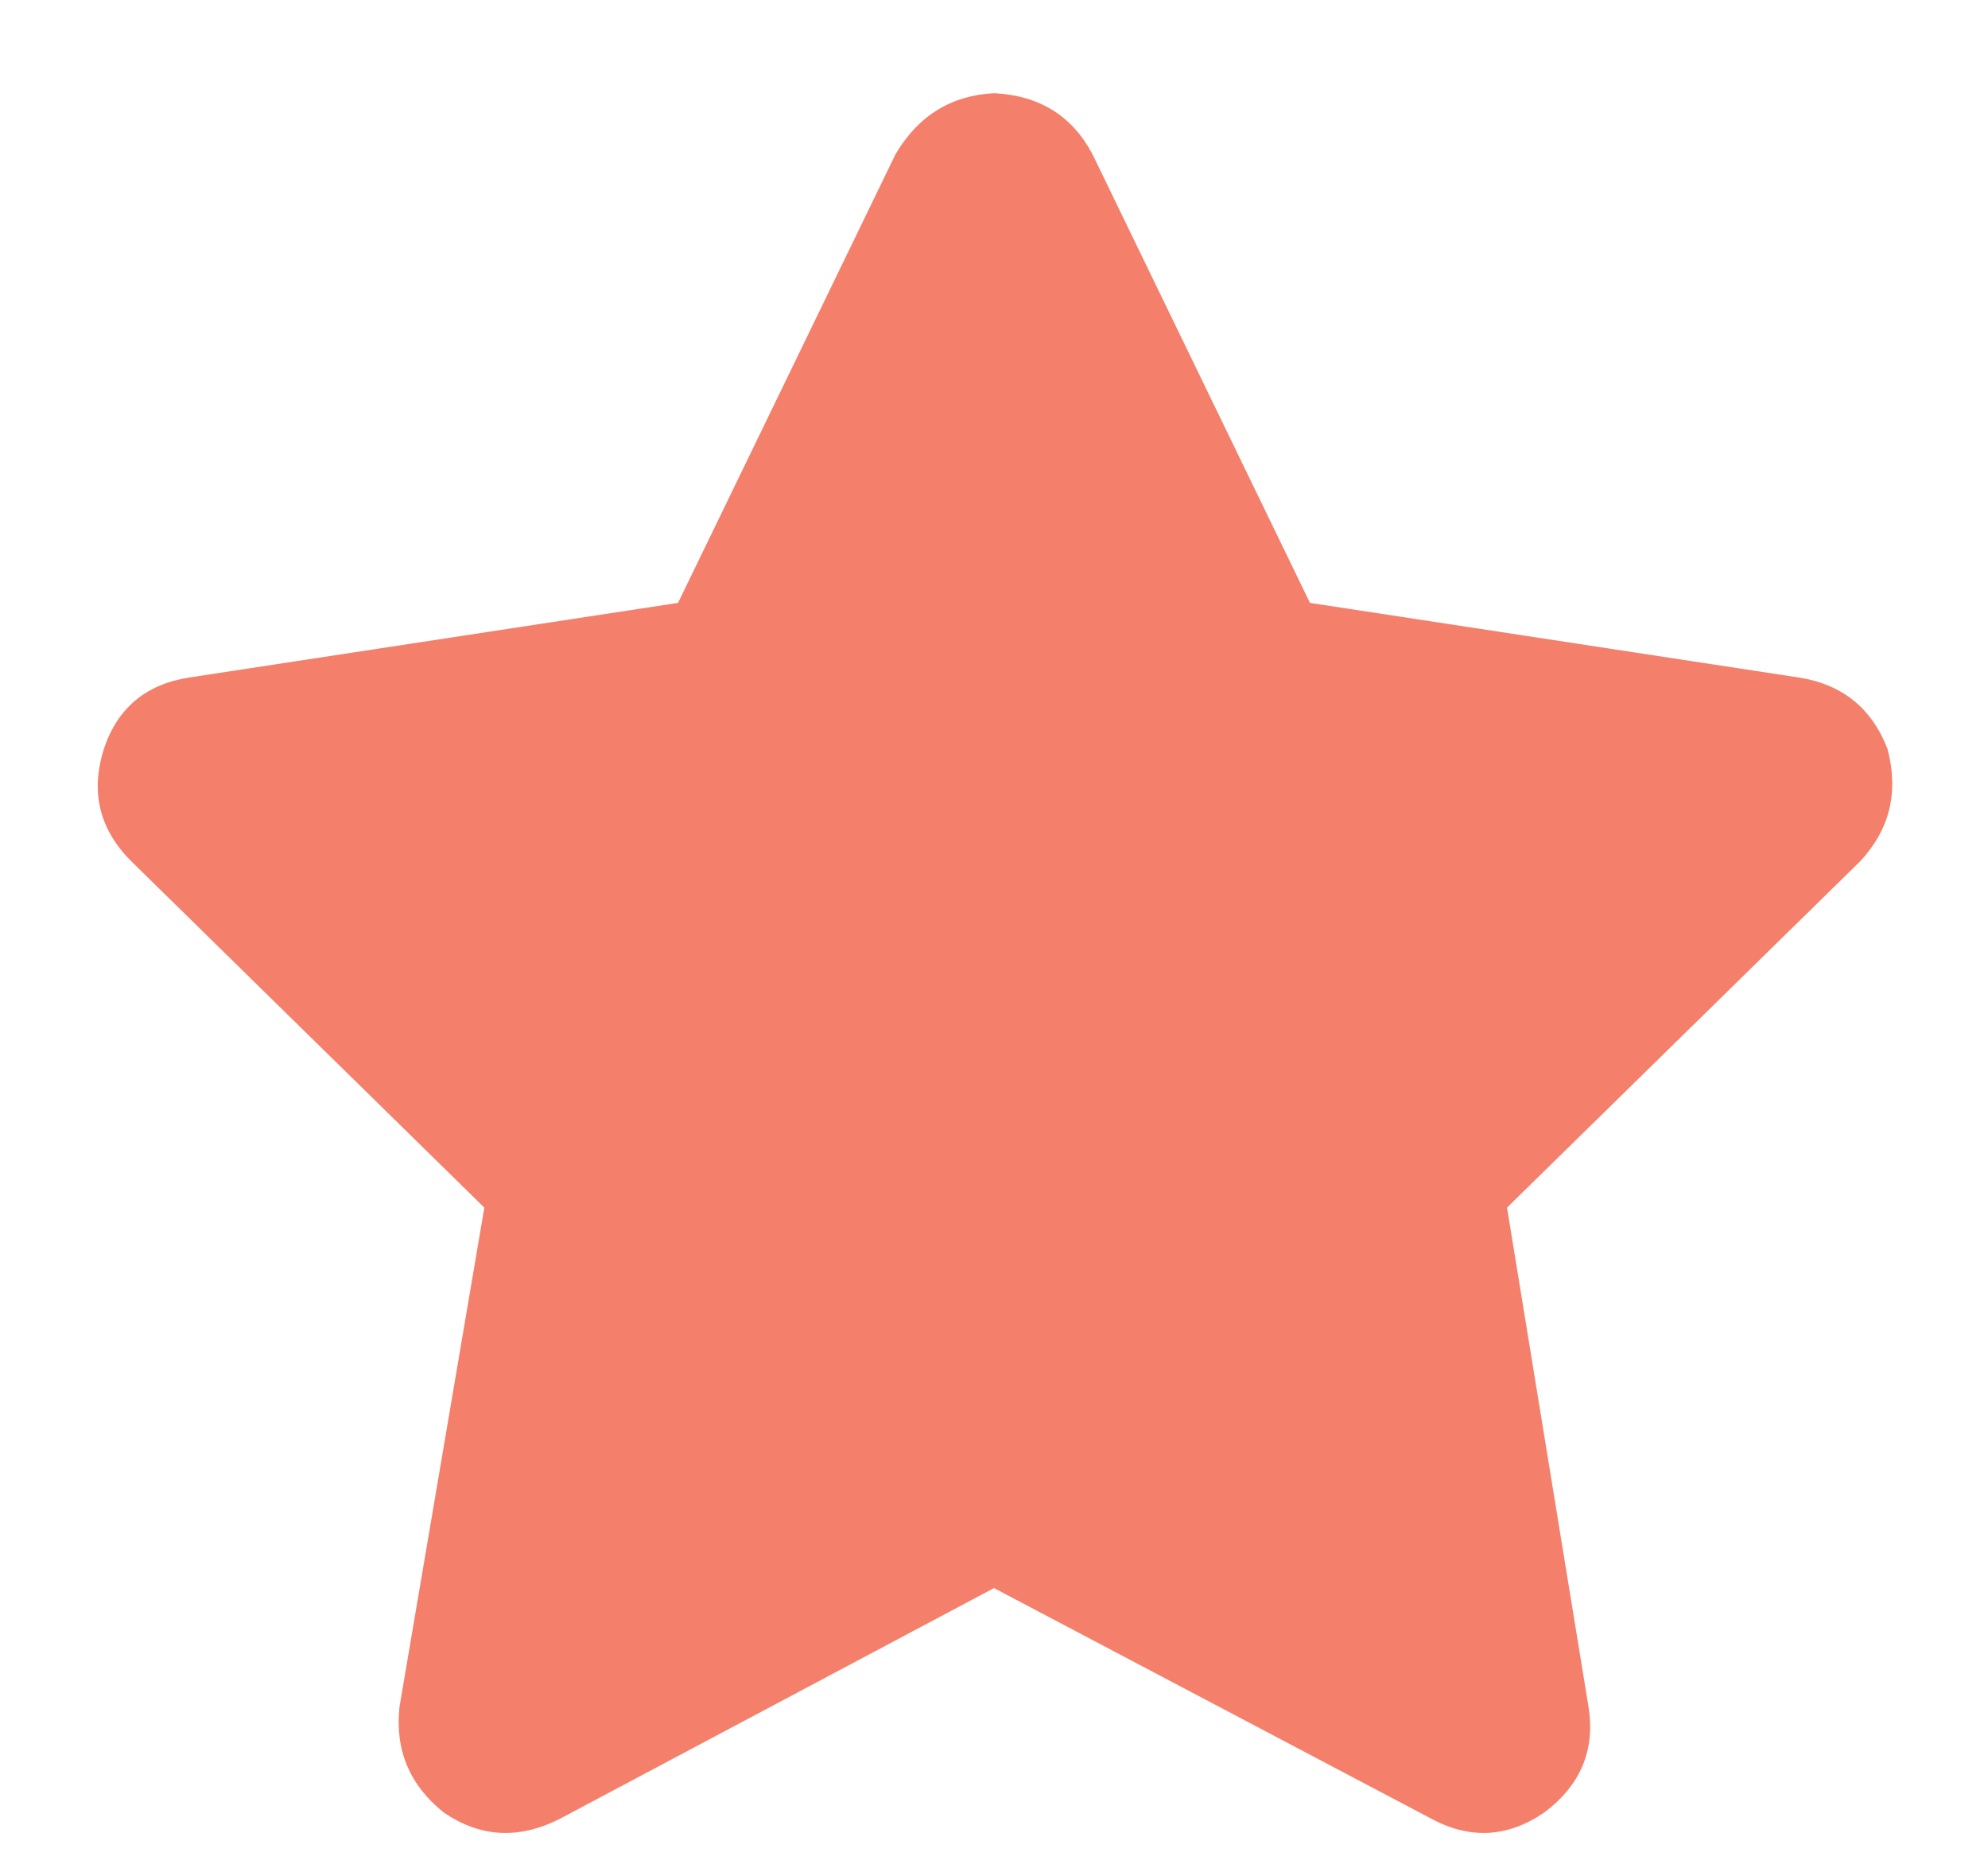 <svg width="16" height="15" viewBox="0 0 16 15" fill="none" xmlns="http://www.w3.org/2000/svg">
<path d="M10.543 4.852L14.48 5.453C14.827 5.508 15.064 5.699 15.191 6.027C15.283 6.374 15.21 6.674 14.973 6.93L12.129 9.719L12.785 13.738C12.84 14.085 12.721 14.367 12.43 14.586C12.138 14.787 11.837 14.805 11.527 14.641L8 12.781L4.5 14.641C4.172 14.805 3.862 14.787 3.57 14.586C3.297 14.367 3.178 14.085 3.215 13.738L3.898 9.719L1.055 6.93C0.799 6.674 0.727 6.374 0.836 6.027C0.945 5.699 1.173 5.508 1.52 5.453L5.457 4.852L7.207 1.242C7.389 0.932 7.654 0.768 8 0.75C8.365 0.768 8.629 0.932 8.793 1.242L10.543 4.852Z" fill="#F4806C"/>
</svg>

